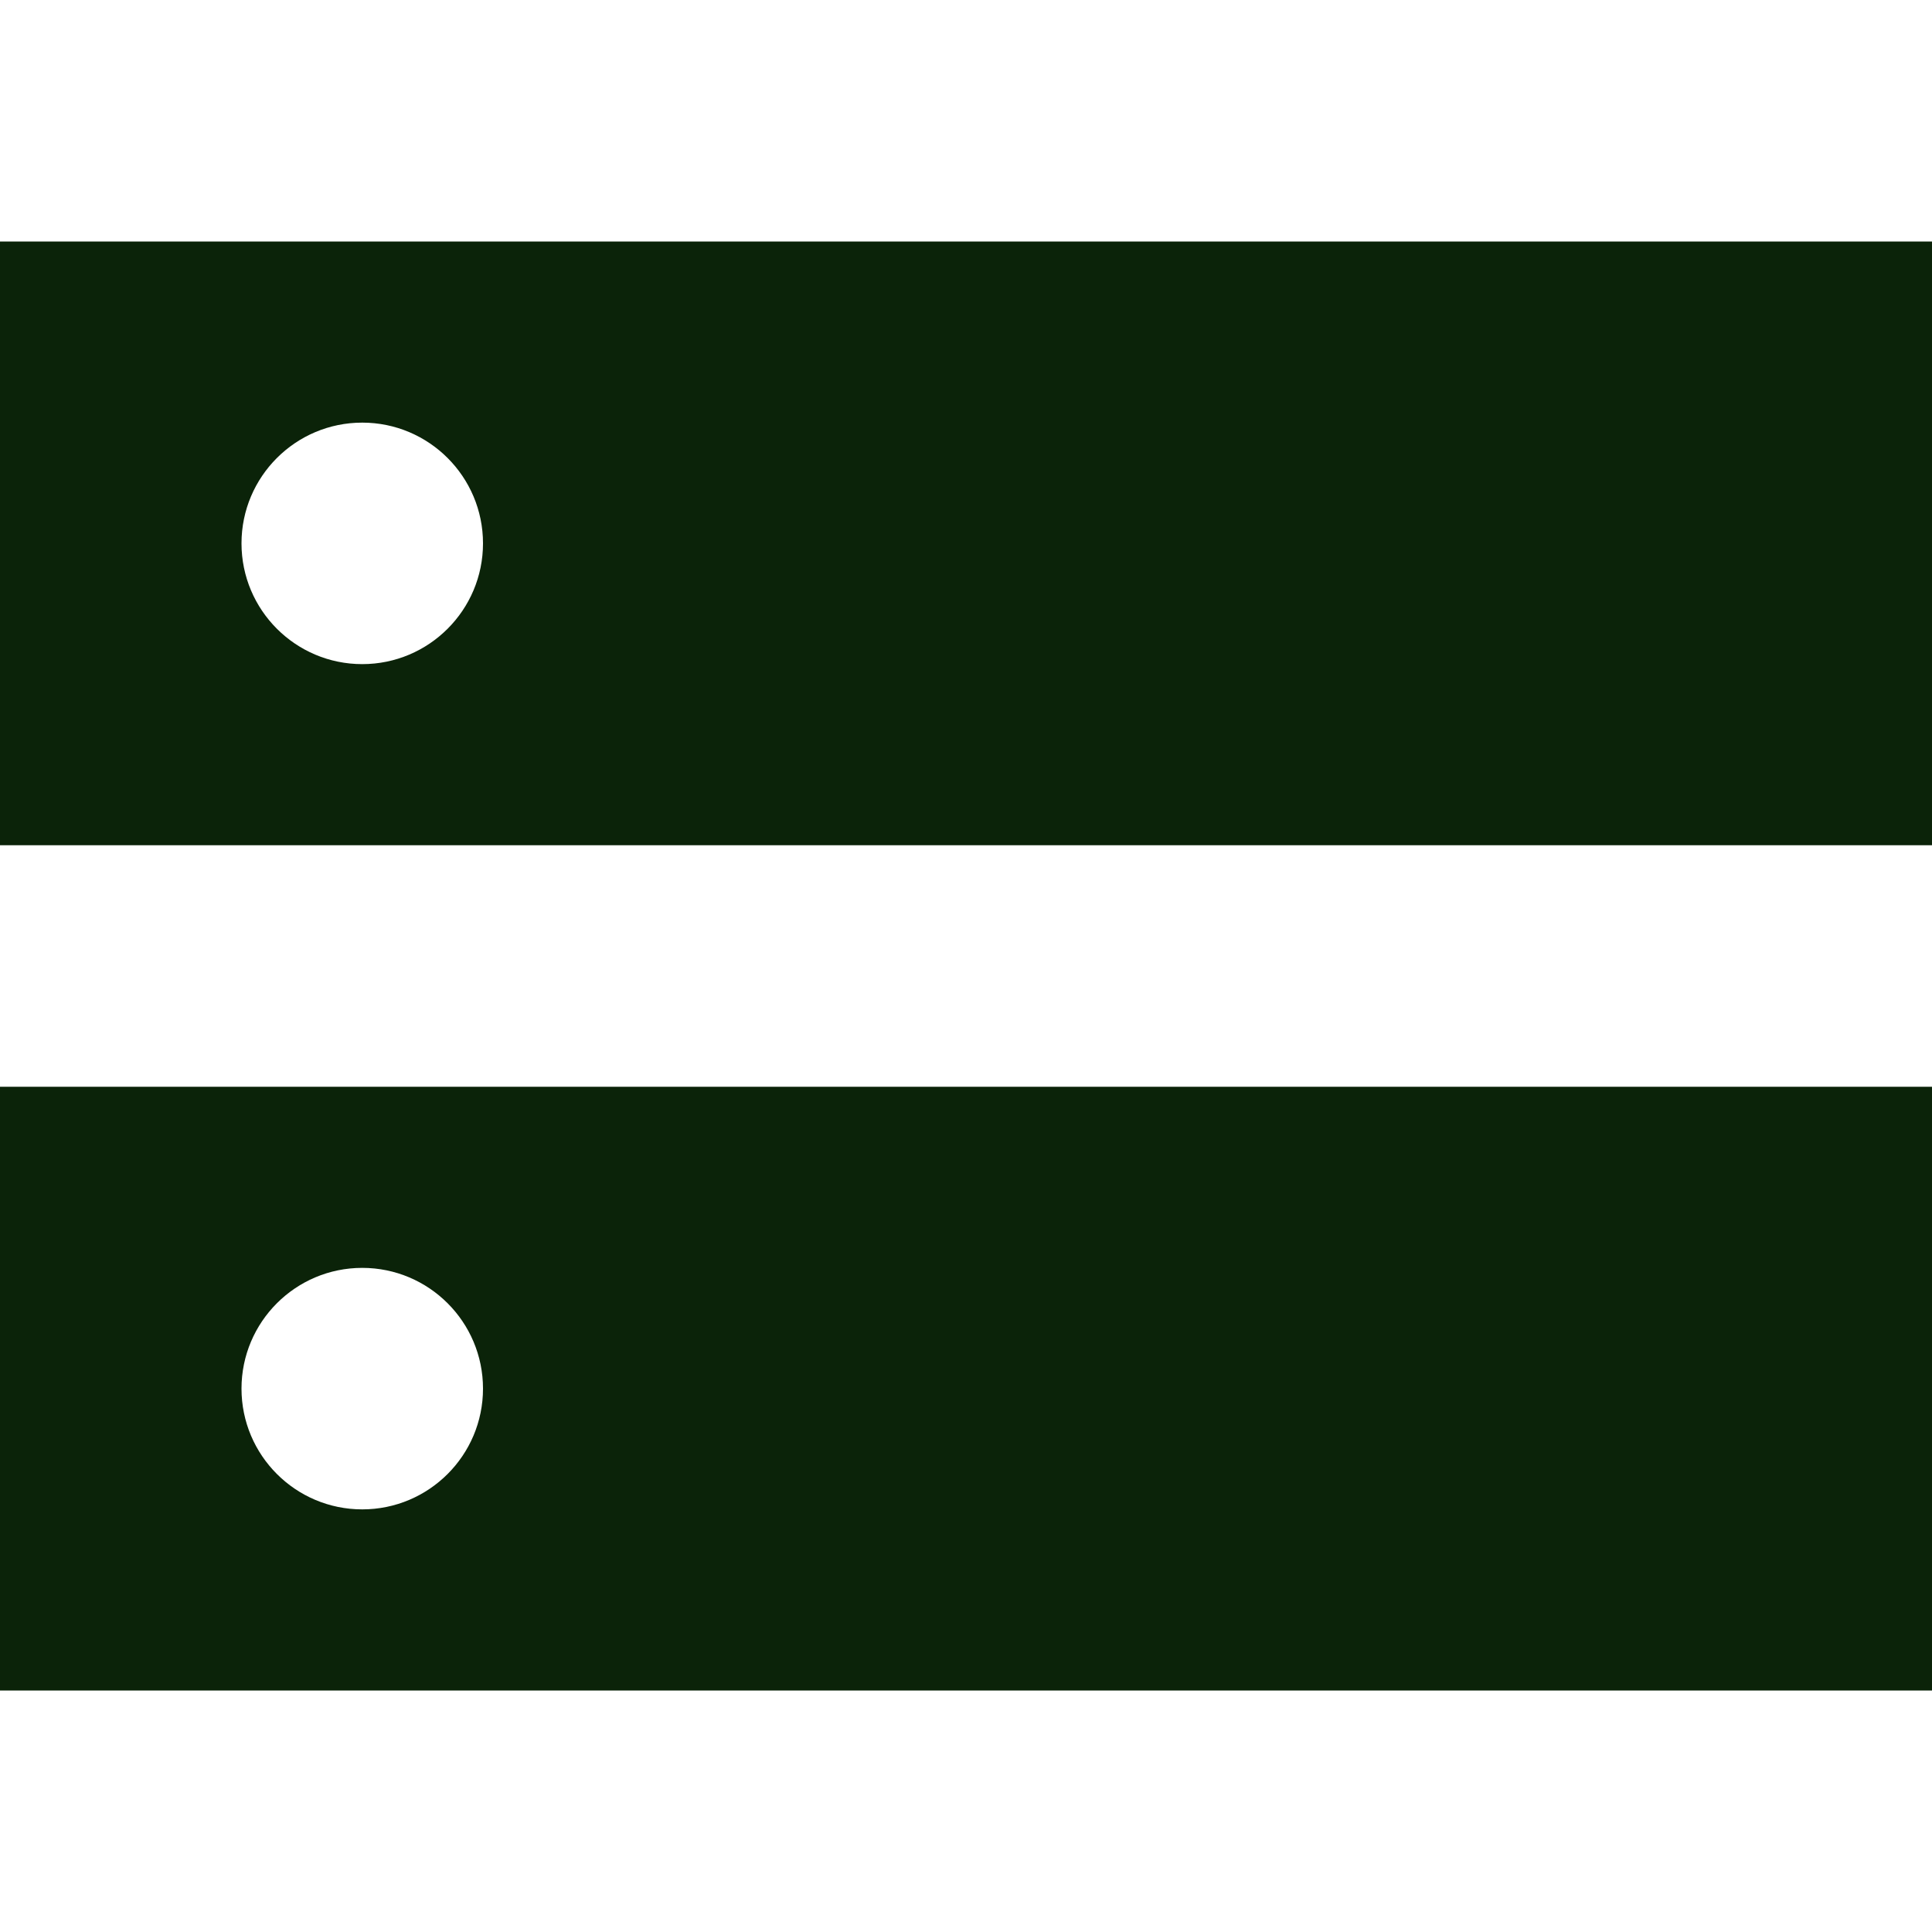 <?xml version="1.0" encoding="utf-8"?><!-- Uploaded to: SVG Repo, www.svgrepo.com, Generator: SVG Repo Mixer Tools -->
<svg width="800px" height="800px" viewBox="0 0 16 16" fill="none" xmlns="http://www.w3.org/2000/svg">
<path fill-rule="evenodd" clip-rule="evenodd" d="M16 2H0V7H16V2ZM4 4.5C4 5.052 3.552 5.5 3 5.5C2.448 5.5 2 5.052 2 4.5C2 3.948 2.448 3.5 3 3.5C3.552 3.5 4 3.948 4 4.5Z" fill="#0b2309"/>
<path fill-rule="evenodd" clip-rule="evenodd" d="M16 9H0V14H16V9ZM3 12.5C3.552 12.5 4 12.052 4 11.5C4 10.948 3.552 10.5 3 10.5C2.448 10.5 2 10.948 2 11.5C2 12.052 2.448 12.5 3 12.5Z" fill="#0b2309"/>
</svg>